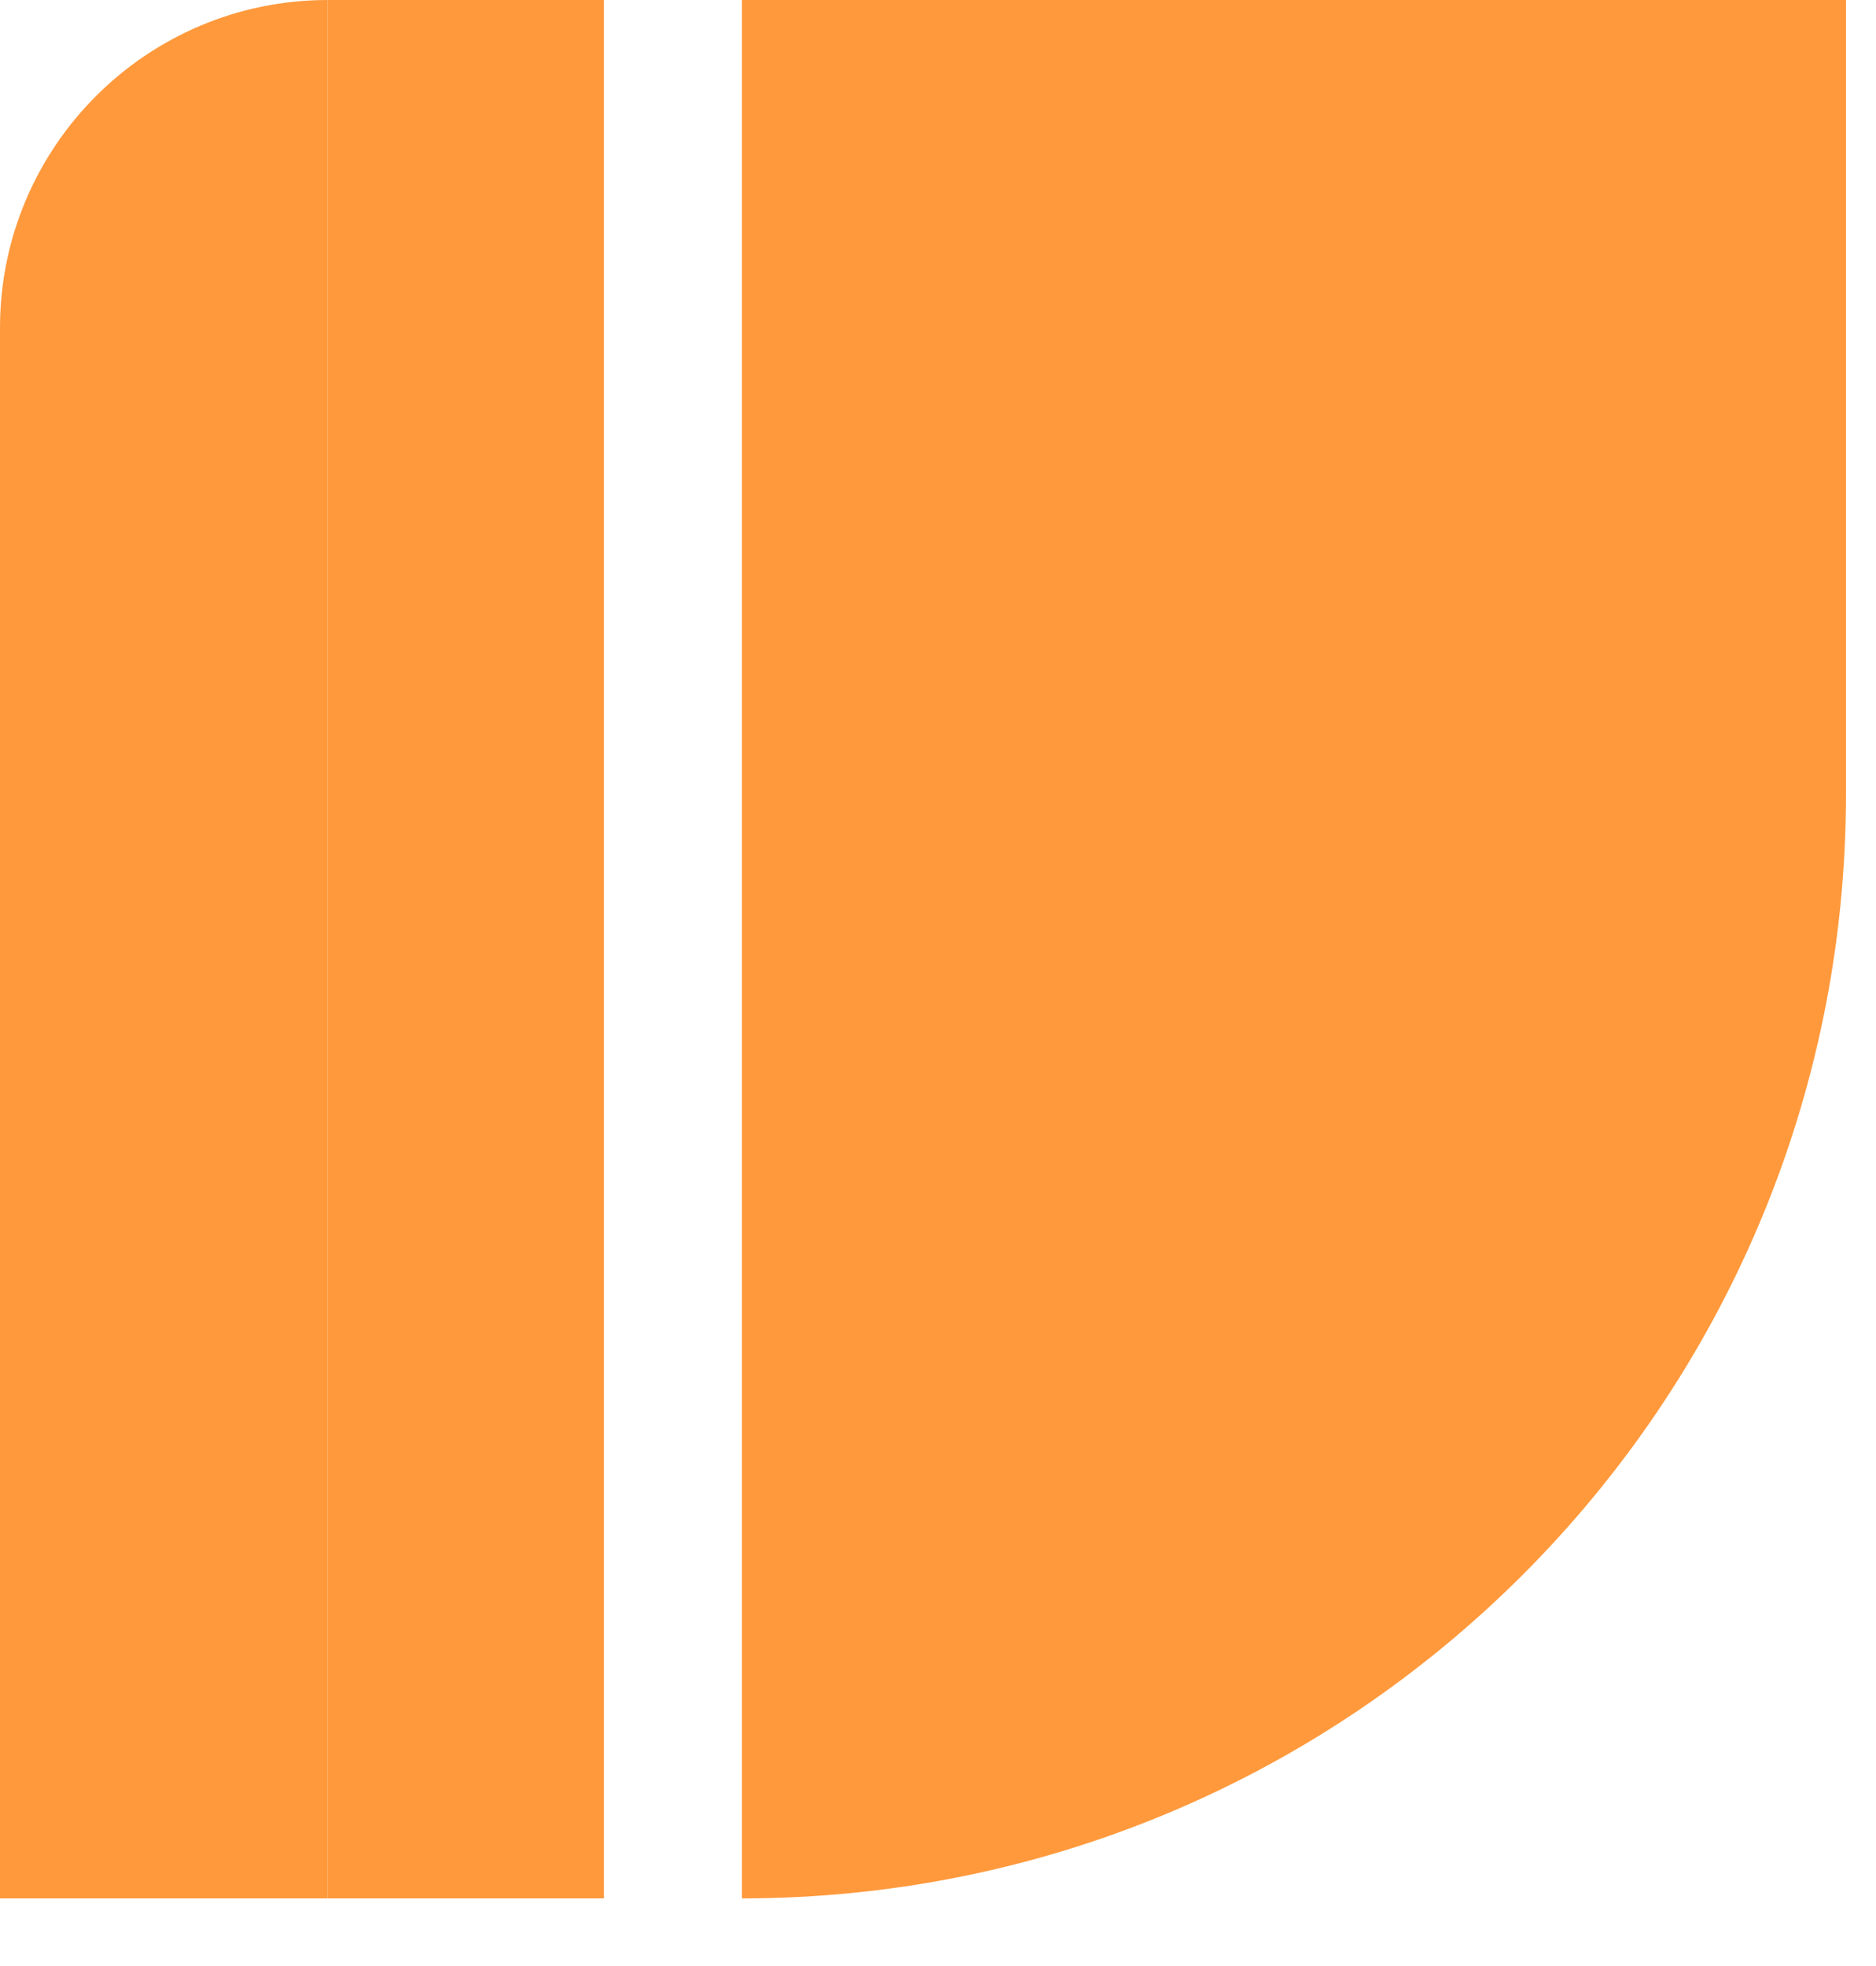 <svg width="21" height="22" viewBox="0 0 21 22" fill="none" xmlns="http://www.w3.org/2000/svg">
<path d="M0 21.243L-3.84085e-07 3.669C-4.28374e-07 1.643 1.643 -0 3.669 -0L3.669 21.243L0 21.243Z" fill="#FF993C"/>
<rect x="3.67" y="21.243" width="21.243" height="3.09" transform="rotate(-90 3.67 21.243)" fill="#FF993C"/>
<path d="M8.305 21.243L8.305 0L20.664 0L20.664 8.884C20.664 15.71 15.131 21.243 8.305 21.243Z" fill="#FF993C"/>
</svg>
